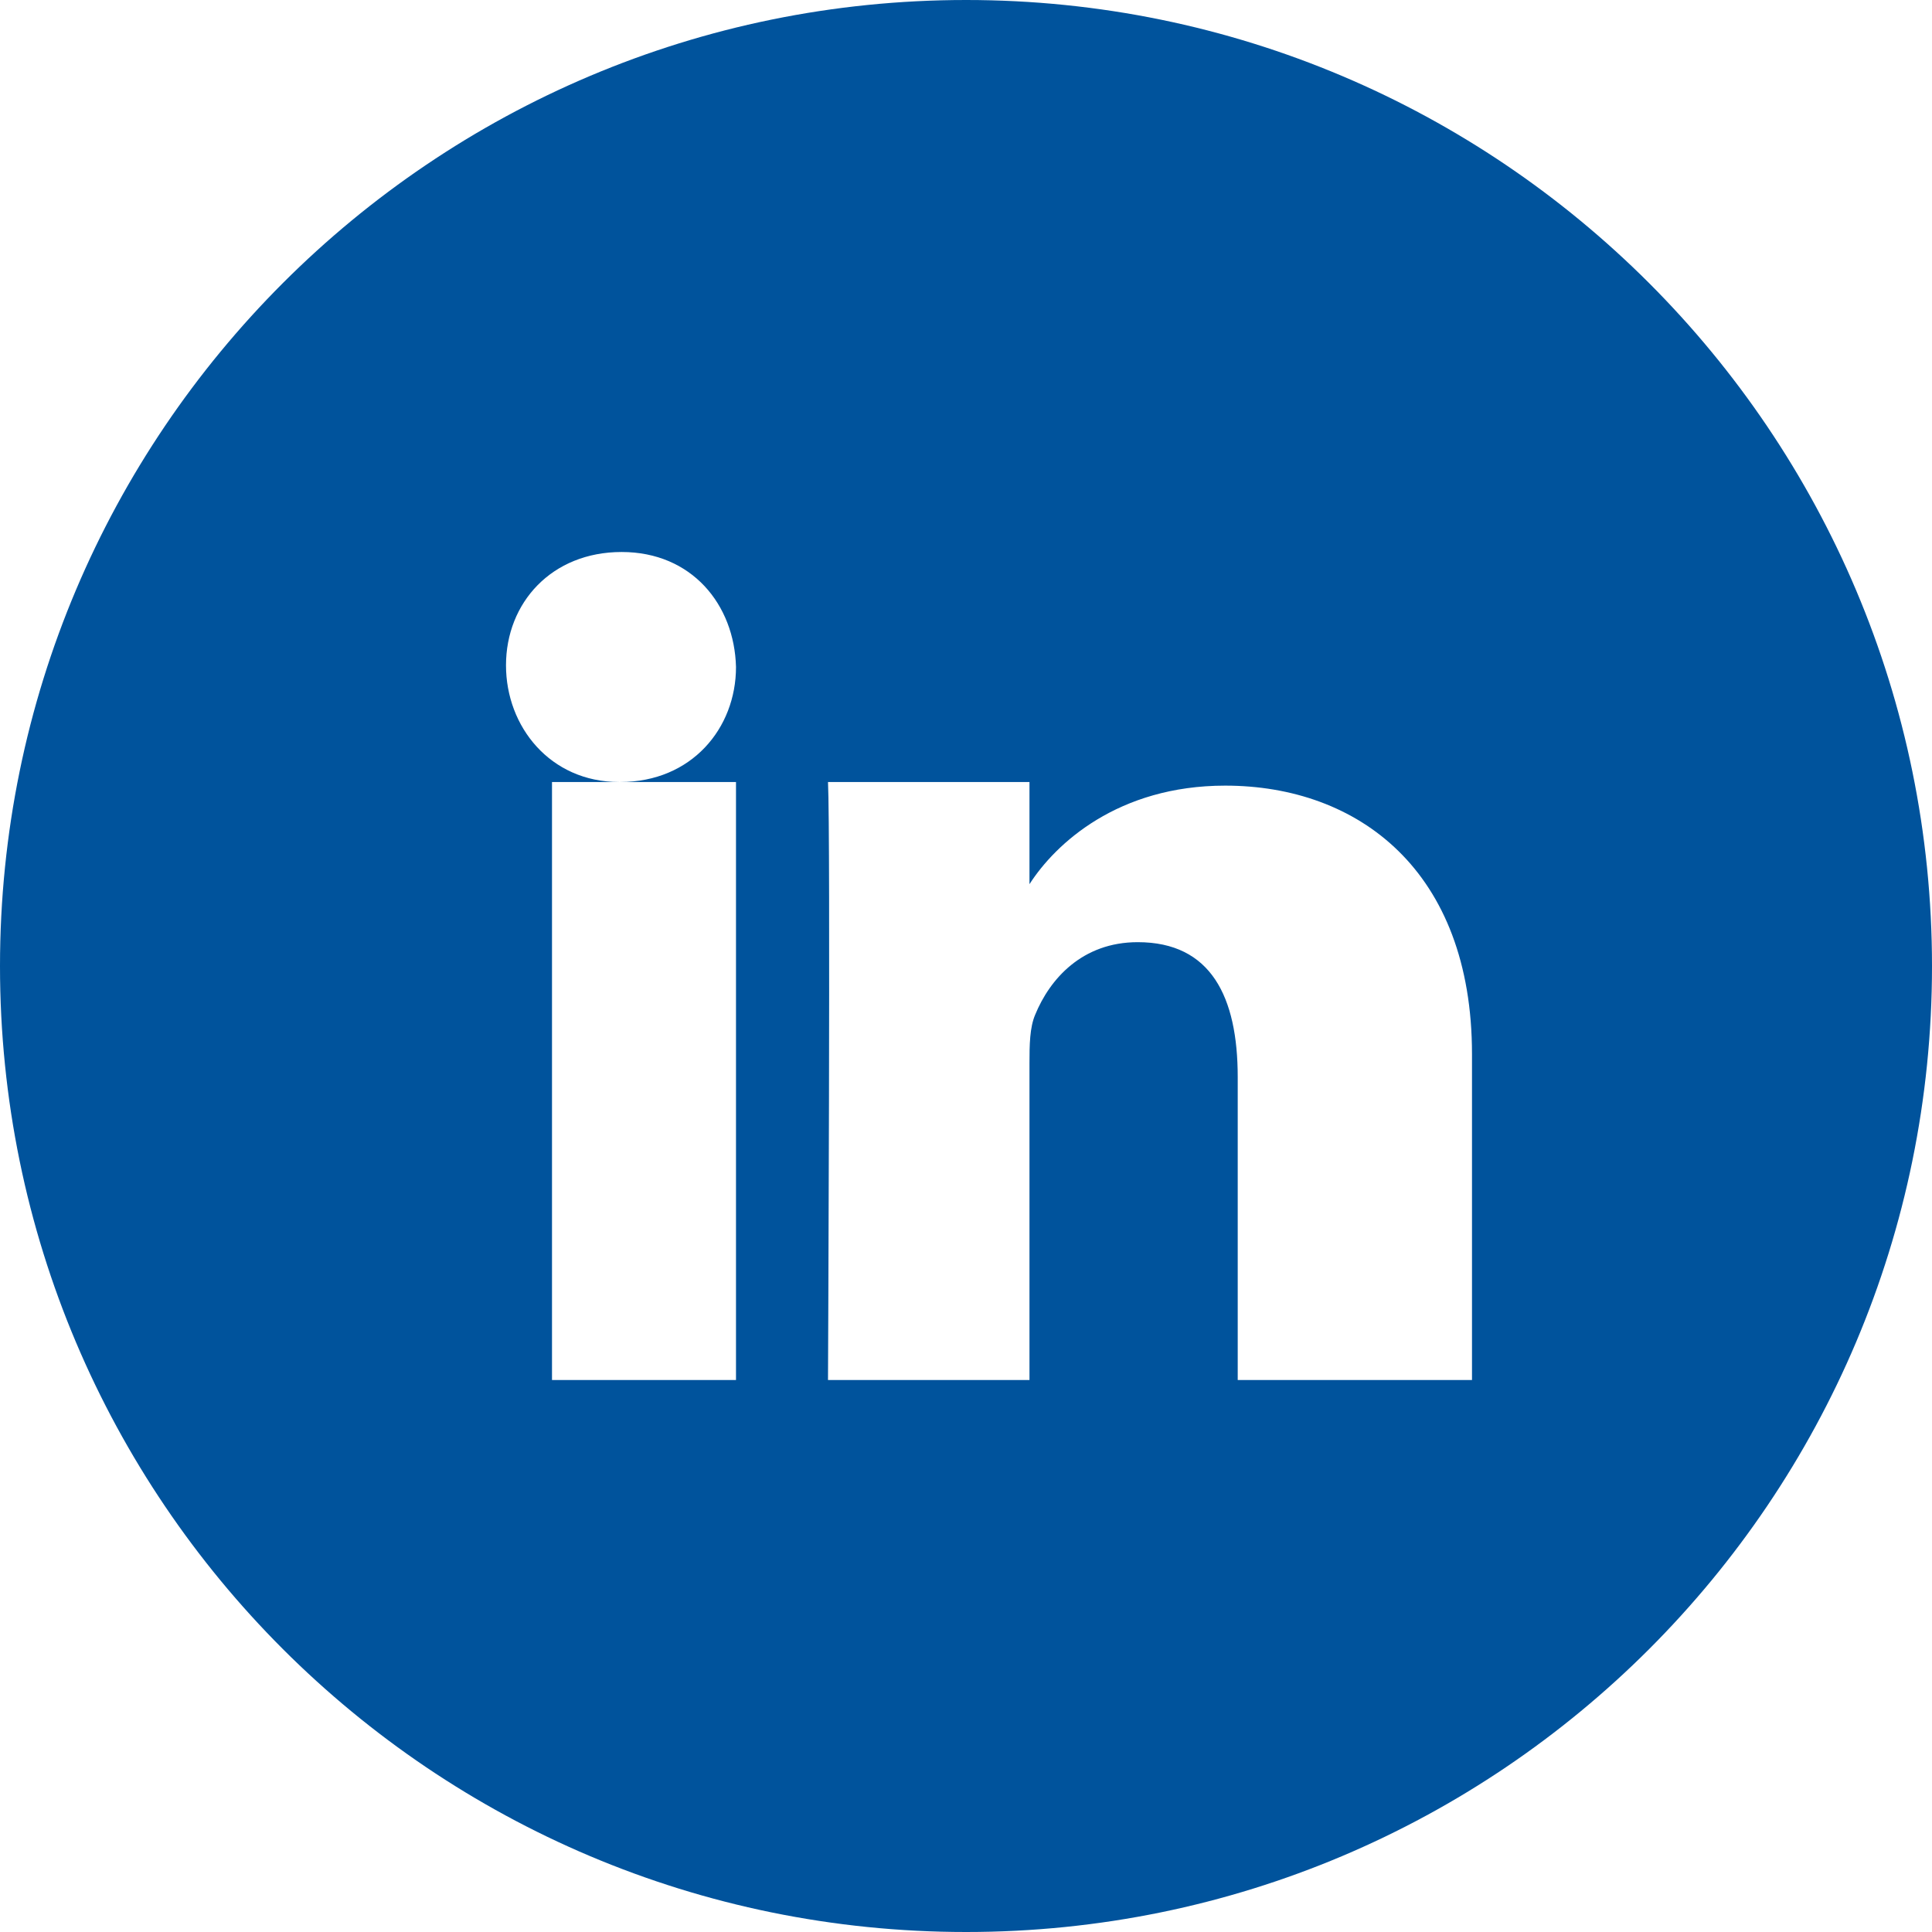 <?xml version="1.0" encoding="UTF-8"?>
<svg id="a" xmlns="http://www.w3.org/2000/svg" width="42" height="42" viewBox="0 0 42 42">
	<g id="b">
		<path id="c"
			d="M21.003,0C9.403,0,0,9.403,0,21.003s9.403,20.997,21.003,20.997,20.997-9.403,20.997-20.997S32.597,0,21.003,0h0ZM12,17h4v13h-4v-13ZM13.486,17h-.029c-1.495,0-2.457-1.202-2.457-2.536,0-1.359.991-2.464,2.514-2.464s2.451,1.141,2.486,2.5c0,1.335-.968,2.5-2.514,2.5h0ZM32,30h-5.093v-6.585c0-1.747-.583-2.933-2.173-2.933-1.211,0-1.913.803-2.23,1.577-.119.277-.124.661-.124,1.051v6.89h-4.38s.057-11.87,0-13h4.38v2.221c.566-.882,1.924-2.142,4.255-2.142,2.892,0,5.365,1.848,5.365,5.839v7.082h0Z"
			style="fill:#00539c; fill-rule:evenodd;" />
	</g>
</svg>